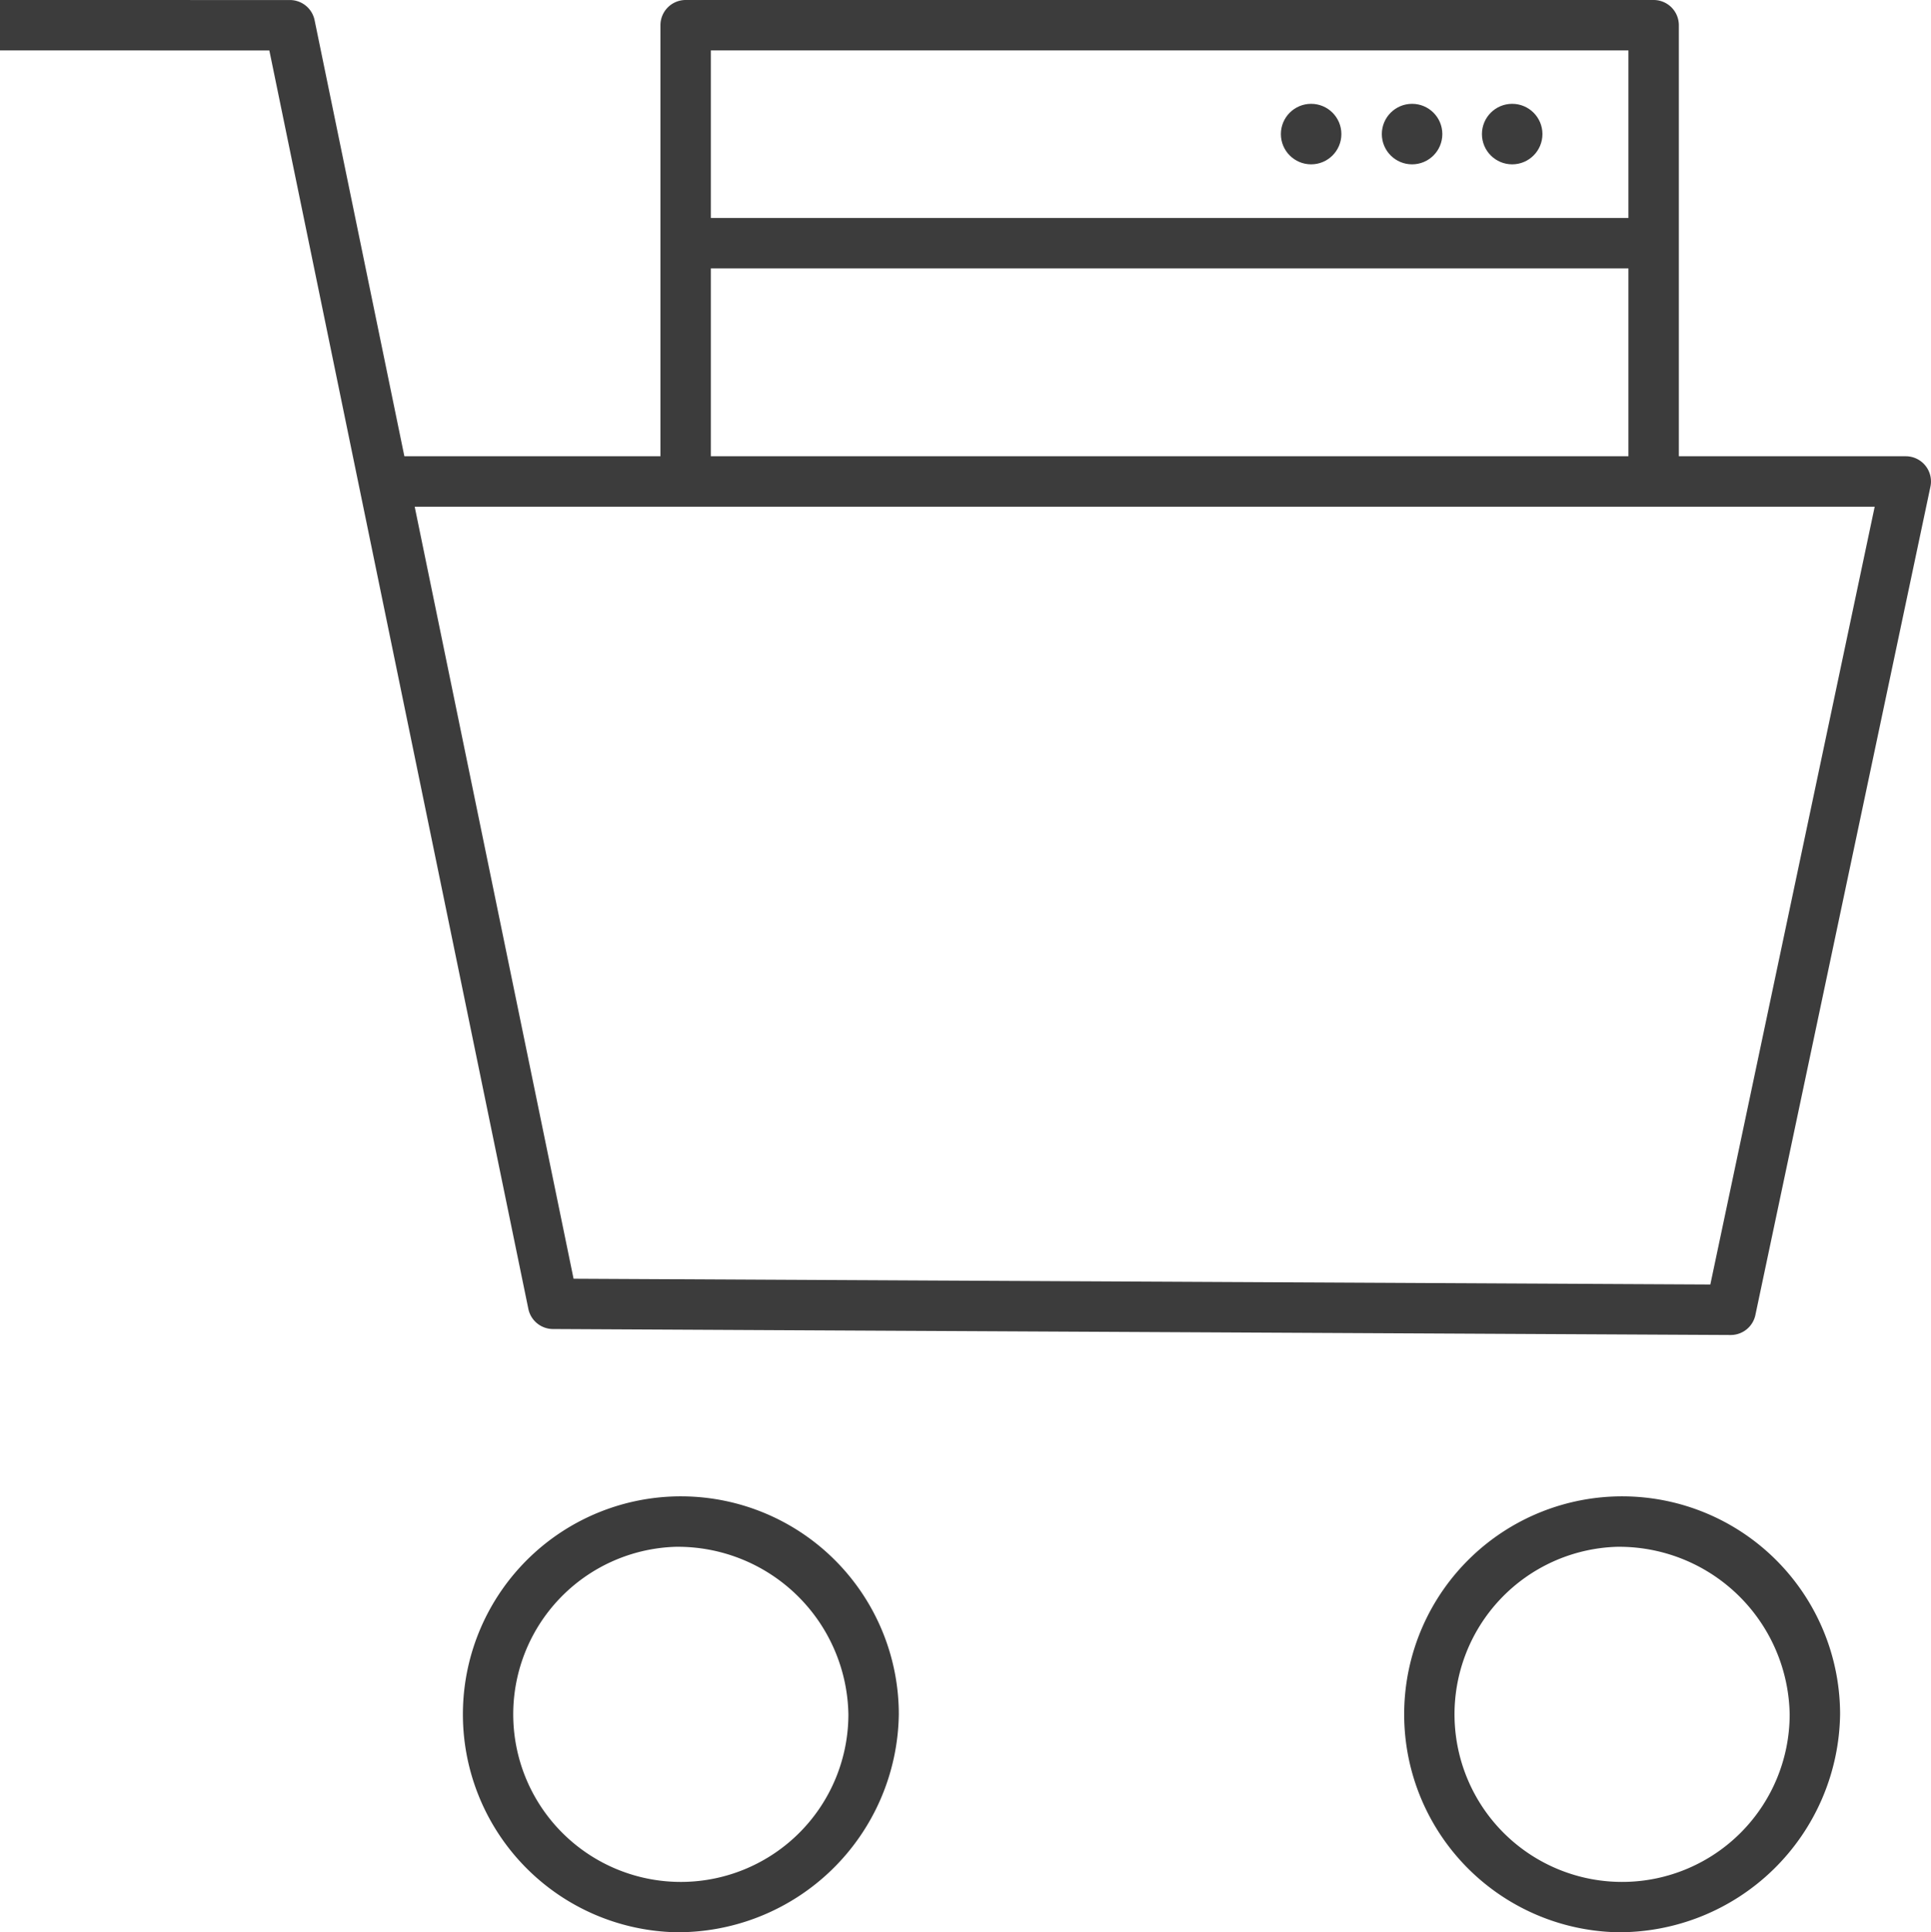 <svg xmlns="http://www.w3.org/2000/svg" viewBox="0 0 47.877 47.902"><defs><style>.a{fill:#3c3c3c;}</style></defs><circle class="a" cx="32.508" cy="3.324" r="0.75"/><circle class="a" cx="35.011" cy="3.324" r="0.75"/><circle class="a" cx="37.493" cy="3.324" r="0.75"/><path class="a" d="M44.625,14.947h-1.25V4.261h-22.75V14.947h-1.25V3.636a.625.625,0,0,1,.625-.625h24a.625.625,0,0,1,.625.625Z" transform="translate(-3 -3.011)"/><rect class="a" x="17" y="5.404" width="24" height="1.25"/><path class="a" d="M45.912,36.107H45.909L16.709,35.959a.626.626,0,0,1-.609-.499L9.678,4.262,3,4.261v-1.25l7.188.001a.625.625,0,0,1,.612.499l2.226,10.811H50.252a.625.625,0,0,1,.611.754L46.523,35.611A.625.625,0,0,1,45.912,36.107ZM17.221,34.712l28.185.143,4.075-19.282H13.282Z" transform="translate(-3 -3.011)"/><path class="a" d="M19.743,50.913a5.404,5.404,0,1,1,5.542-5.402A5.48,5.48,0,0,1,19.743,50.913Zm0-9.555a4.155,4.155,0,1,0,4.292,4.152A4.229,4.229,0,0,0,19.743,41.358Z" transform="translate(-3 -3.011)"/><path class="a" d="M43.08,50.913a5.404,5.404,0,1,1,5.543-5.402A5.48,5.48,0,0,1,43.08,50.913Zm0-9.555a4.155,4.155,0,1,0,4.293,4.152A4.229,4.229,0,0,0,43.08,41.358Z" transform="translate(-3 -3.011)"/></svg>